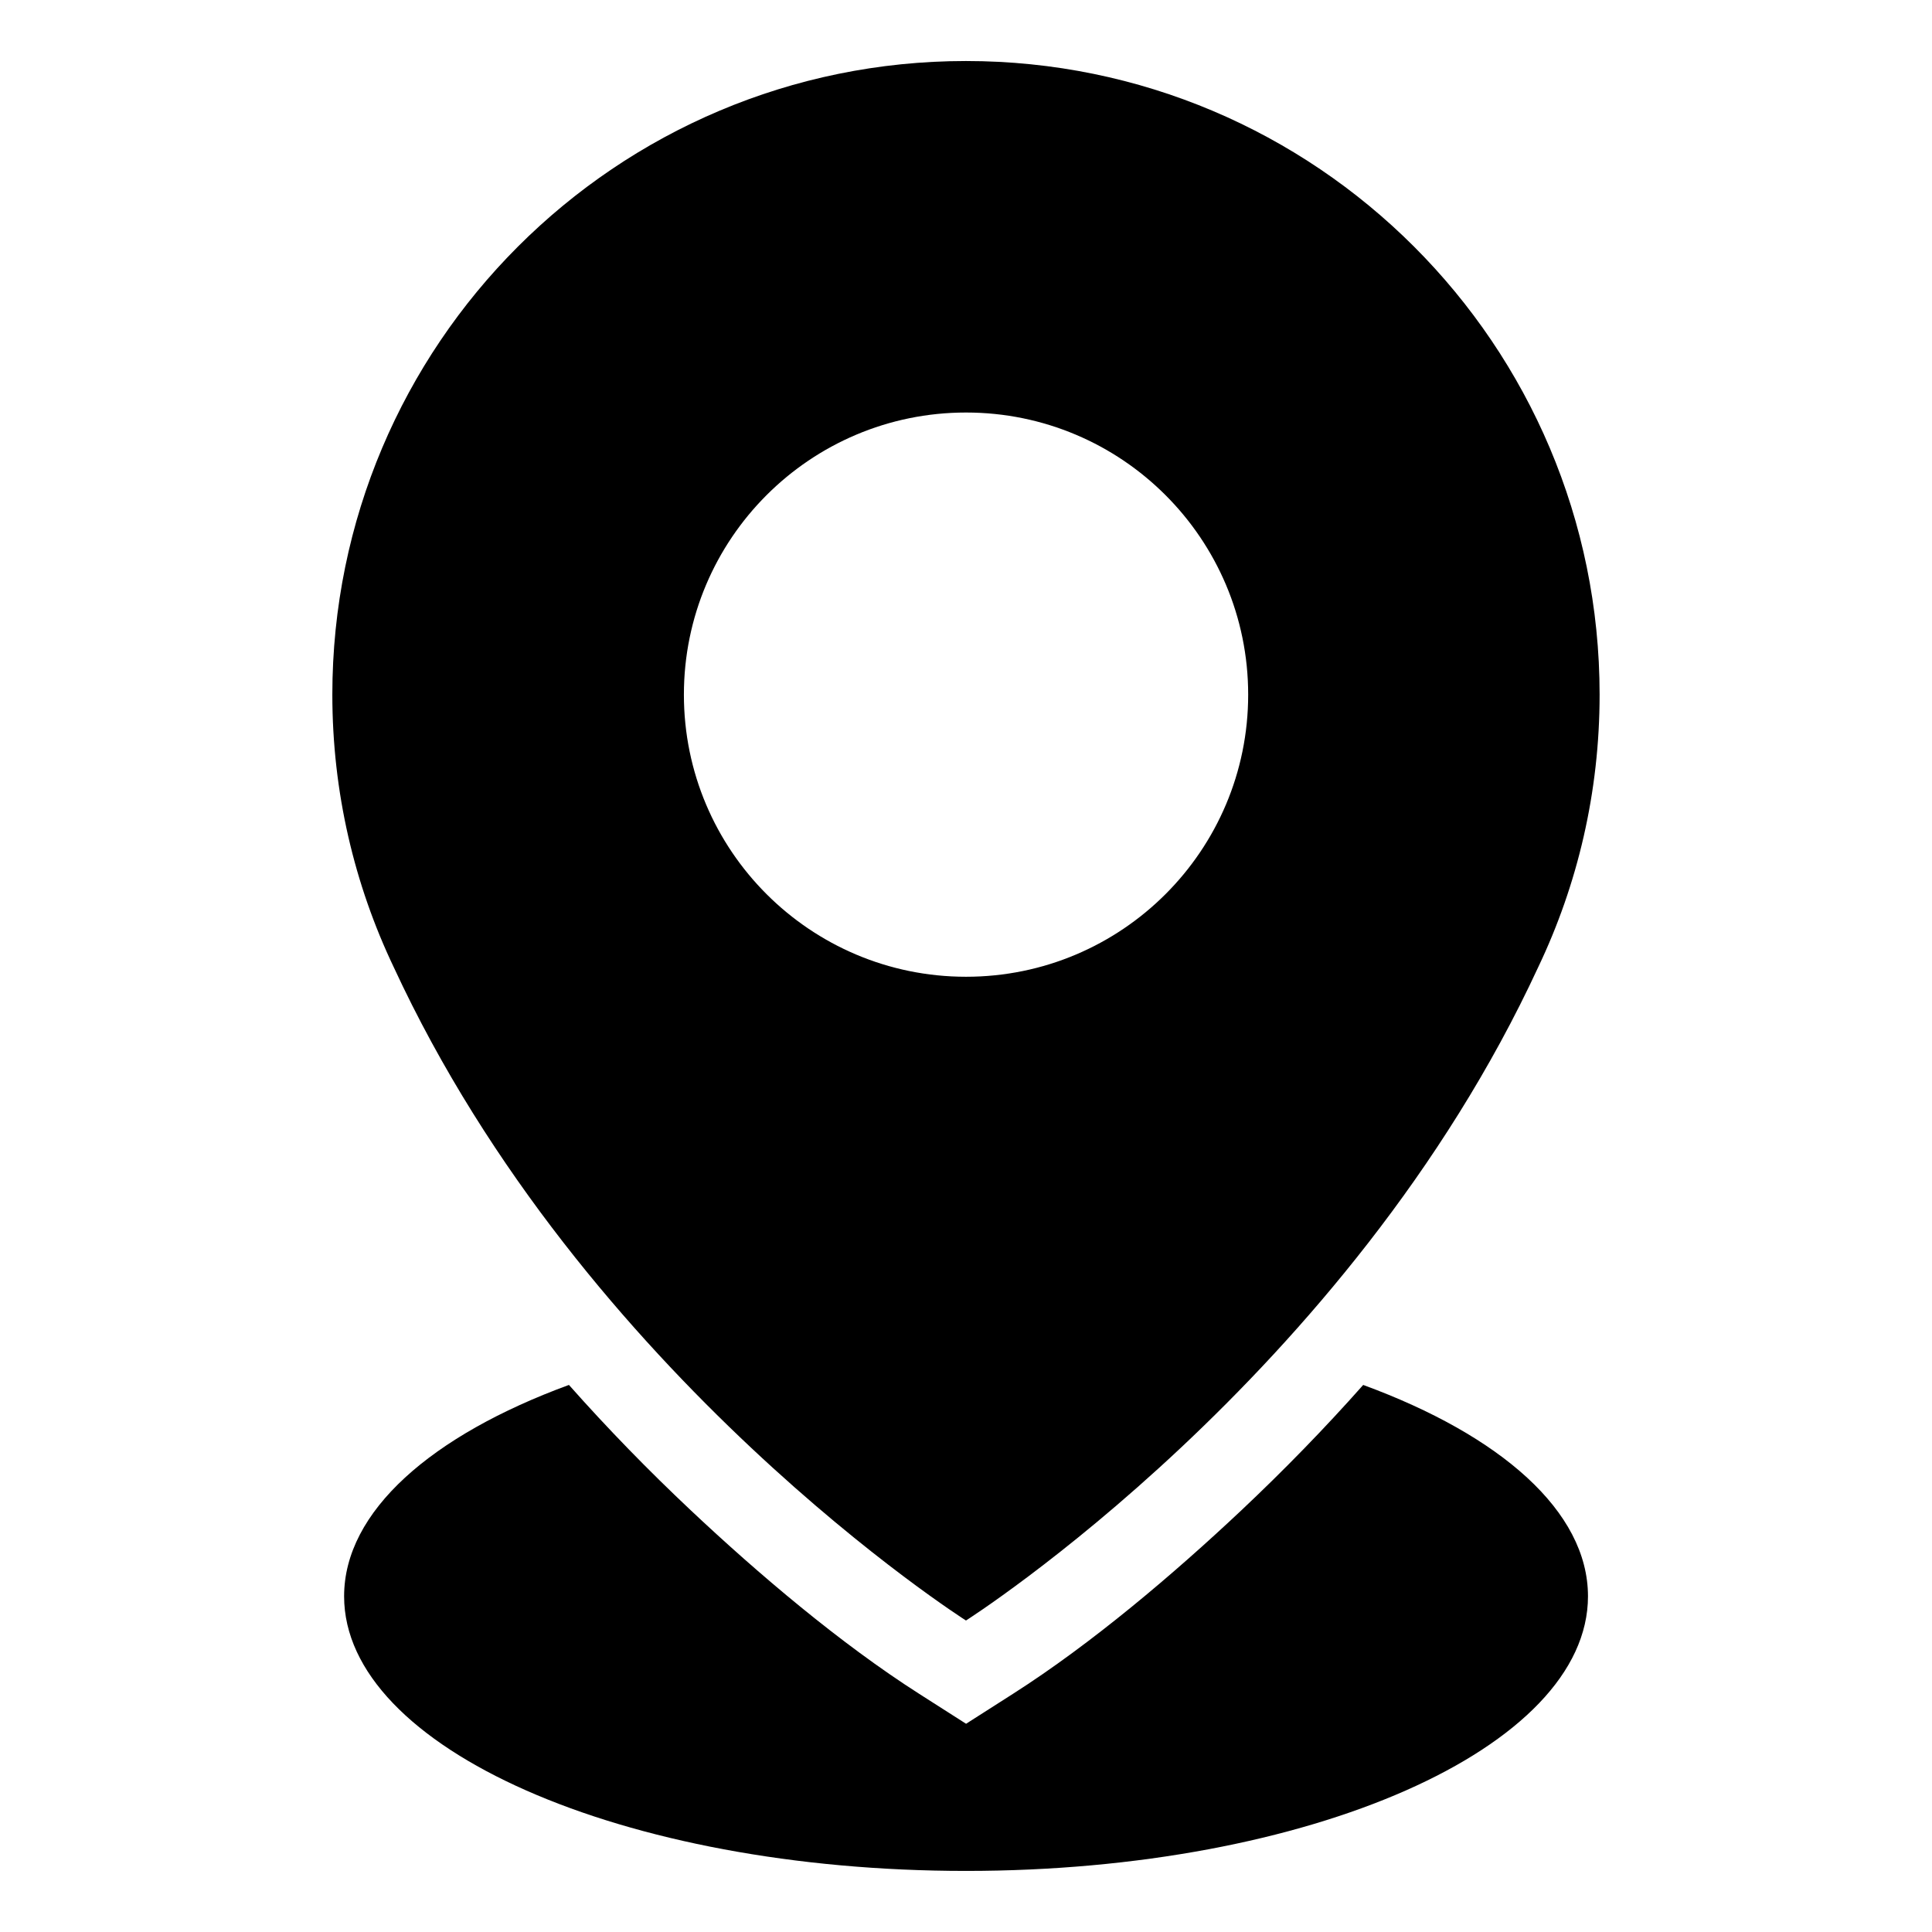 <?xml version="1.0" encoding="UTF-8"?>
<!-- Uploaded to: ICON Repo, www.iconrepo.com, Generator: ICON Repo Mixer Tools -->
<svg fill="#000000" width="800px" height="800px" version="1.1" viewBox="144 144 512 512" xmlns="http://www.w3.org/2000/svg">
 <path d="m505.25 511.02c36.395 13.348 59.582 33.477 59.582 56.016 0 40.188-73.789 72.777-164.82 72.777s-164.82-32.586-164.82-72.777c0-22.535 23.184-42.668 59.582-56.016 10.277 11.594 21.102 22.703 32.301 33.238 17.941 16.883 39.629 35.293 60.535 48.637l12.41 7.922 12.41-7.922c20.902-13.332 42.594-31.754 60.535-48.637 11.199-10.551 22.023-21.645 32.301-33.238zm-105.24 62.422s101.25-64.344 151.61-173.09c10.445-21.887 16.293-46.387 16.293-72.262 0-92.742-75.18-167.92-167.92-167.92-92.742 0-167.92 75.18-167.92 167.92 0 25.859 5.848 50.375 16.293 72.262 50.375 108.75 151.61 173.09 151.61 173.09zm74.77-245.35c0 41.293-33.477 74.758-74.77 74.758-41.293 0-74.77-33.477-74.77-74.758 0-41.293 33.477-74.77 74.77-74.77 41.293 0 74.77 33.477 74.77 74.77z" fill-rule="evenodd"/>
</svg>